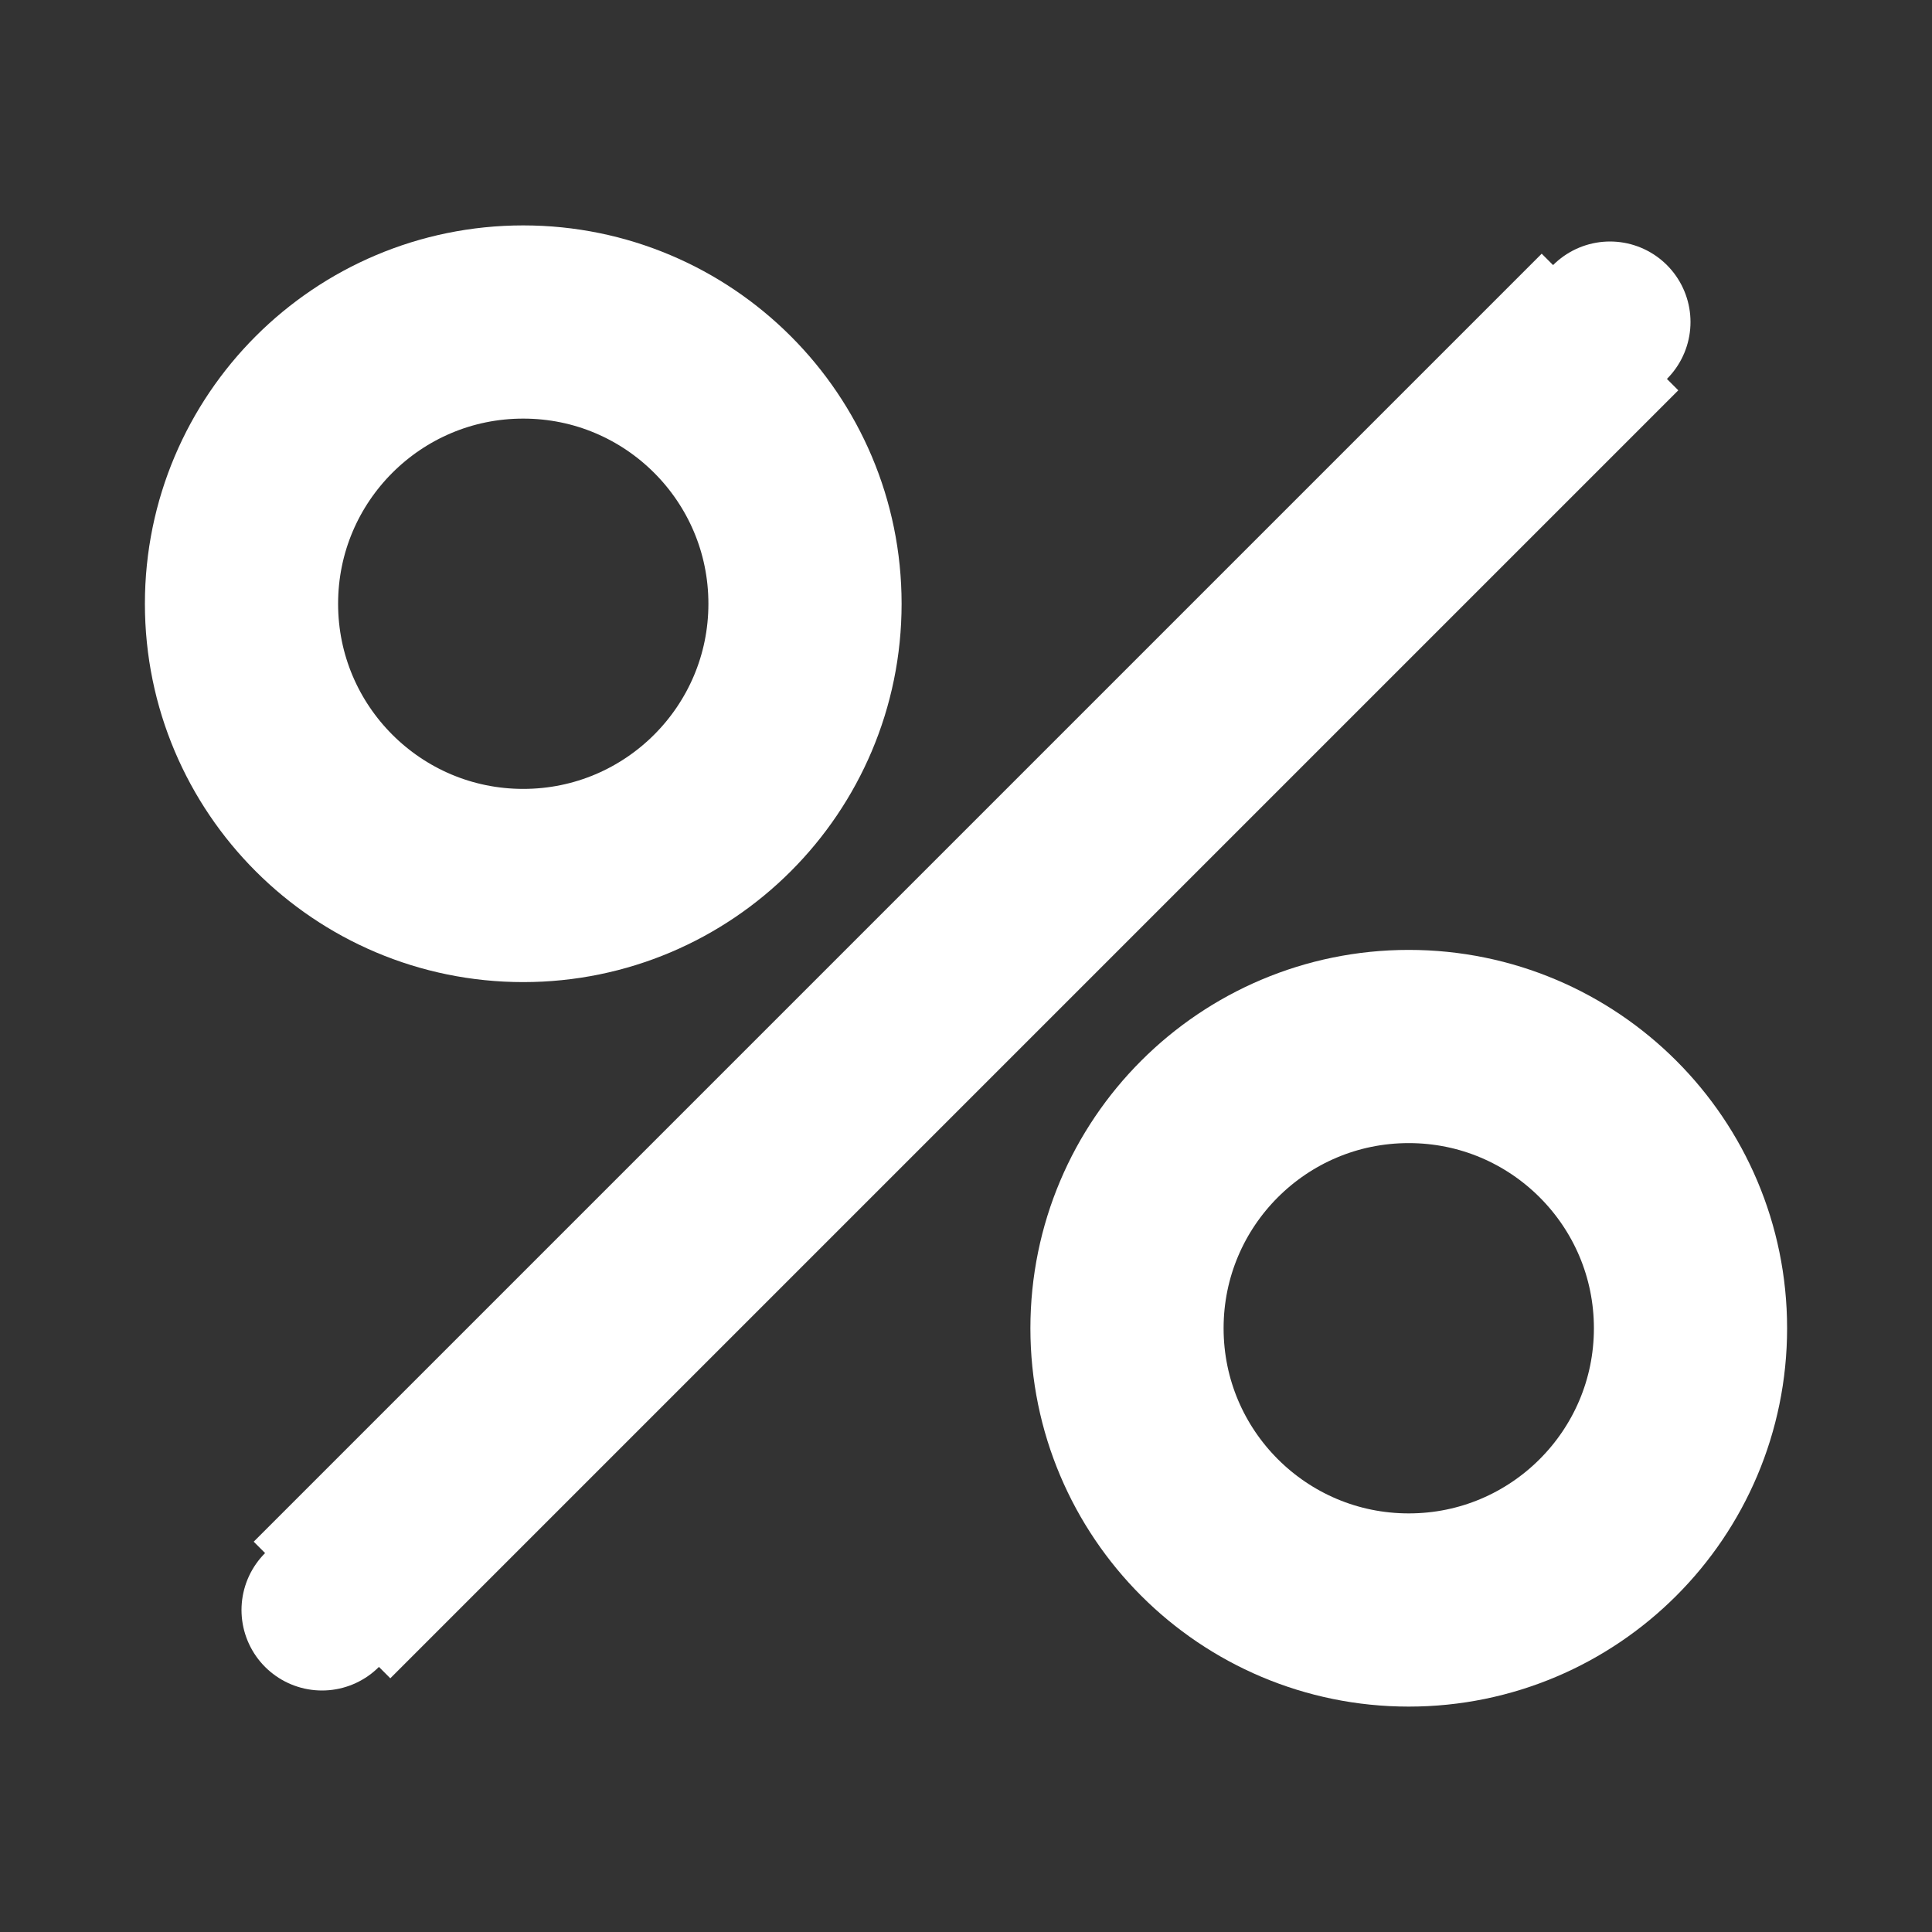 <?xml version="1.0" encoding="UTF-8"?>
<svg xmlns="http://www.w3.org/2000/svg" width="64px" height="64px" viewBox="0 0 24.00 24.00" fill="none">
  <rect x="0" y="0" width="24.00" height="24.00" fill="#333333" stroke="none"/>
  <g id="SVGRepo_bgCarrier" stroke-width="0"></g>
  <g id="SVGRepo_tracerCarrier" stroke-linecap="round" stroke-linejoin="round" stroke="#CCCCCC" stroke-width="4.8">
    <path d="M20 4L4 20" stroke="#ffffff" stroke-width="2"></path>
    <circle cx="6.5" cy="7.5" r="3.5" stroke="#ffffff" stroke-width="2"></circle>
    <circle cx="17.5" cy="16.5" r="3.5" stroke="#ffffff" stroke-width="2"></circle>
  </g>
  <g id="SVGRepo_iconCarrier">
    <path d="M20 4L4 20" stroke="#ffffff" stroke-width="2.4"></path>
    <circle cx="6.5" cy="7.5" r="3.5" stroke="#ffffff" stroke-width="2.4"></circle>
    <circle cx="17.5" cy="16.5" r="3.5" stroke="#ffffff" stroke-width="2.4"></circle>
  </g>
</svg>
